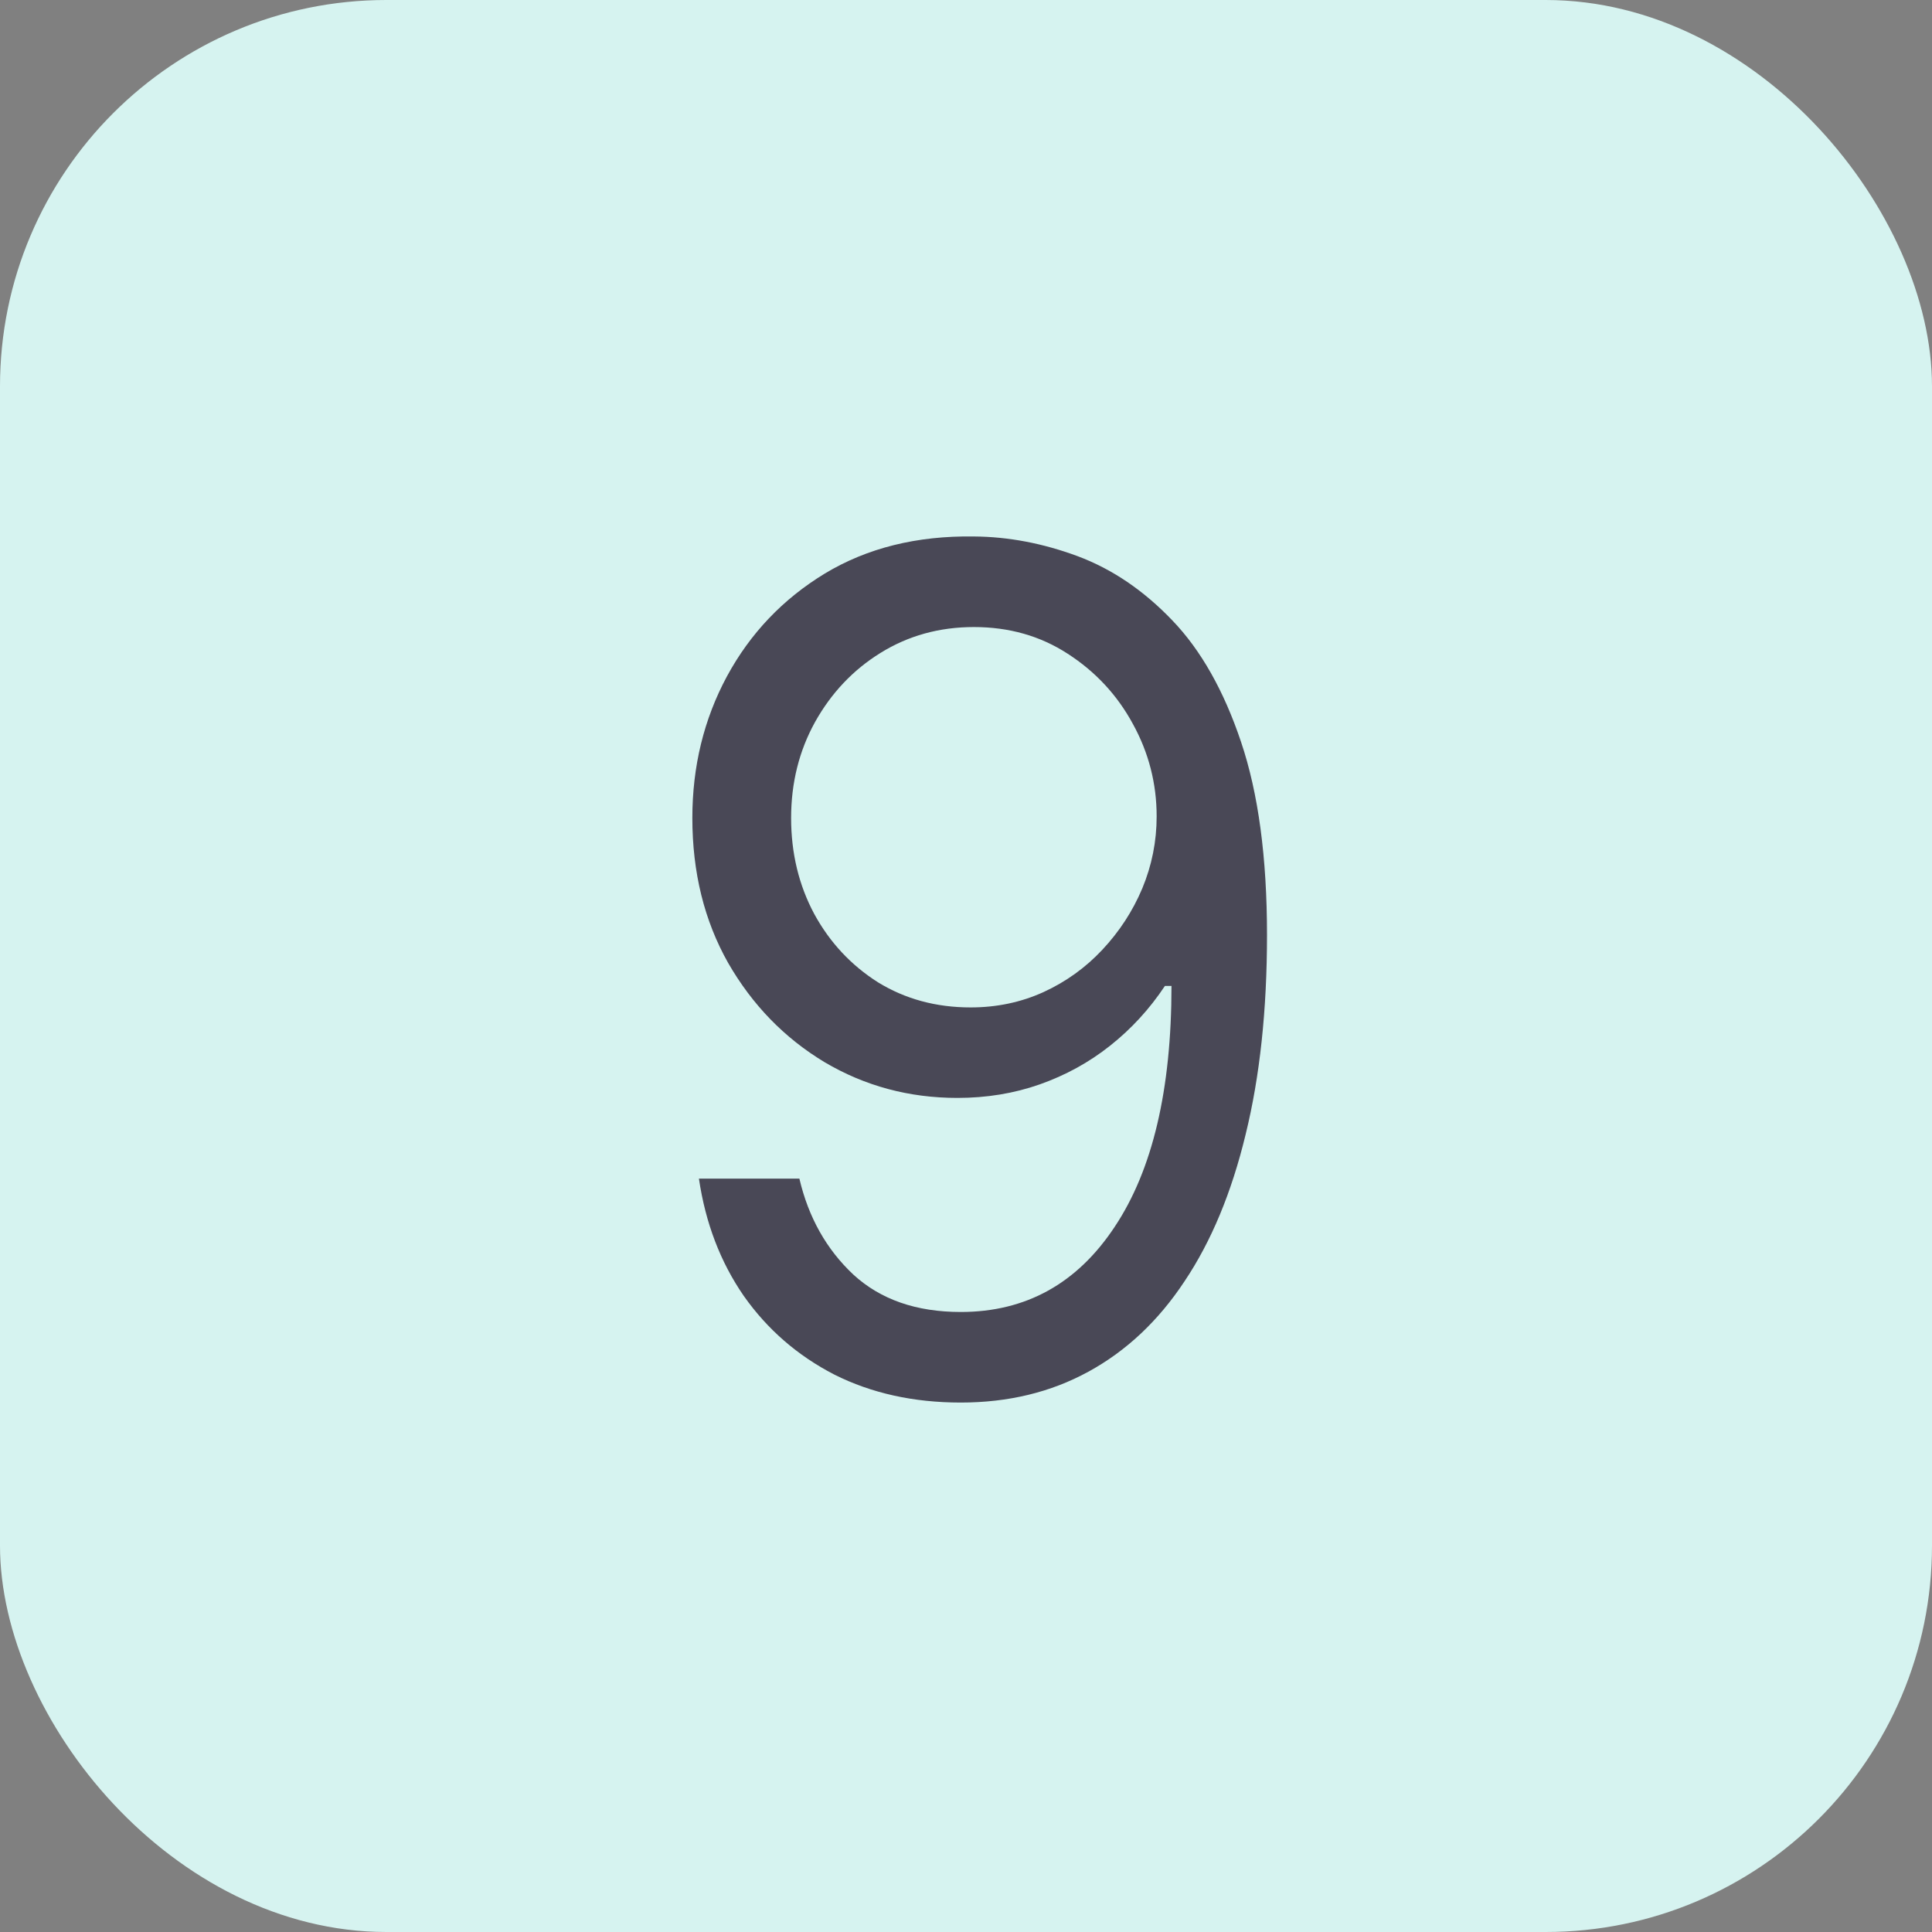 <?xml version="1.0" encoding="UTF-8"?> <svg xmlns="http://www.w3.org/2000/svg" width="25" height="25" viewBox="0 0 25 25" fill="none"><rect x="0" y="0" width="25" height="25" fill="#808080" stroke="none"/><rect width="25" height="25" rx="5" fill="#D6F3F0"></rect><path d="M12.602 6.942C13.05 6.945 13.497 7.031 13.945 7.197C14.392 7.364 14.8 7.641 15.17 8.028C15.539 8.412 15.836 8.936 16.059 9.6C16.283 10.264 16.395 11.097 16.395 12.098C16.395 13.068 16.303 13.929 16.118 14.681C15.937 15.431 15.674 16.063 15.329 16.578C14.989 17.093 14.573 17.483 14.083 17.75C13.597 18.016 13.046 18.149 12.432 18.149C11.821 18.149 11.276 18.028 10.796 17.787C10.321 17.542 9.93 17.203 9.625 16.77C9.323 16.333 9.129 15.827 9.044 15.251H10.344C10.461 15.752 10.694 16.166 11.041 16.492C11.393 16.816 11.857 16.977 12.432 16.977C13.273 16.977 13.938 16.61 14.424 15.875C14.914 15.14 15.159 14.101 15.159 12.758H15.074C14.875 13.057 14.639 13.314 14.365 13.531C14.092 13.748 13.788 13.914 13.454 14.032C13.121 14.149 12.766 14.207 12.389 14.207C11.764 14.207 11.191 14.053 10.669 13.744C10.15 13.431 9.735 13.004 9.422 12.46C9.113 11.913 8.959 11.288 8.959 10.585C8.959 9.918 9.108 9.307 9.406 8.753C9.708 8.195 10.131 7.751 10.674 7.421C11.221 7.091 11.864 6.931 12.602 6.942ZM12.602 8.114C12.155 8.114 11.752 8.226 11.393 8.449C11.038 8.669 10.756 8.968 10.546 9.344C10.34 9.717 10.237 10.131 10.237 10.585C10.237 11.04 10.337 11.454 10.536 11.826C10.738 12.196 11.013 12.49 11.361 12.711C11.713 12.927 12.112 13.036 12.56 13.036C12.897 13.036 13.211 12.97 13.502 12.838C13.794 12.704 14.048 12.521 14.264 12.29C14.484 12.055 14.657 11.791 14.781 11.496C14.905 11.198 14.967 10.887 14.967 10.564C14.967 10.138 14.864 9.738 14.658 9.365C14.456 8.993 14.175 8.691 13.817 8.46C13.462 8.229 13.057 8.114 12.602 8.114Z" fill="#494856"></path></svg> 